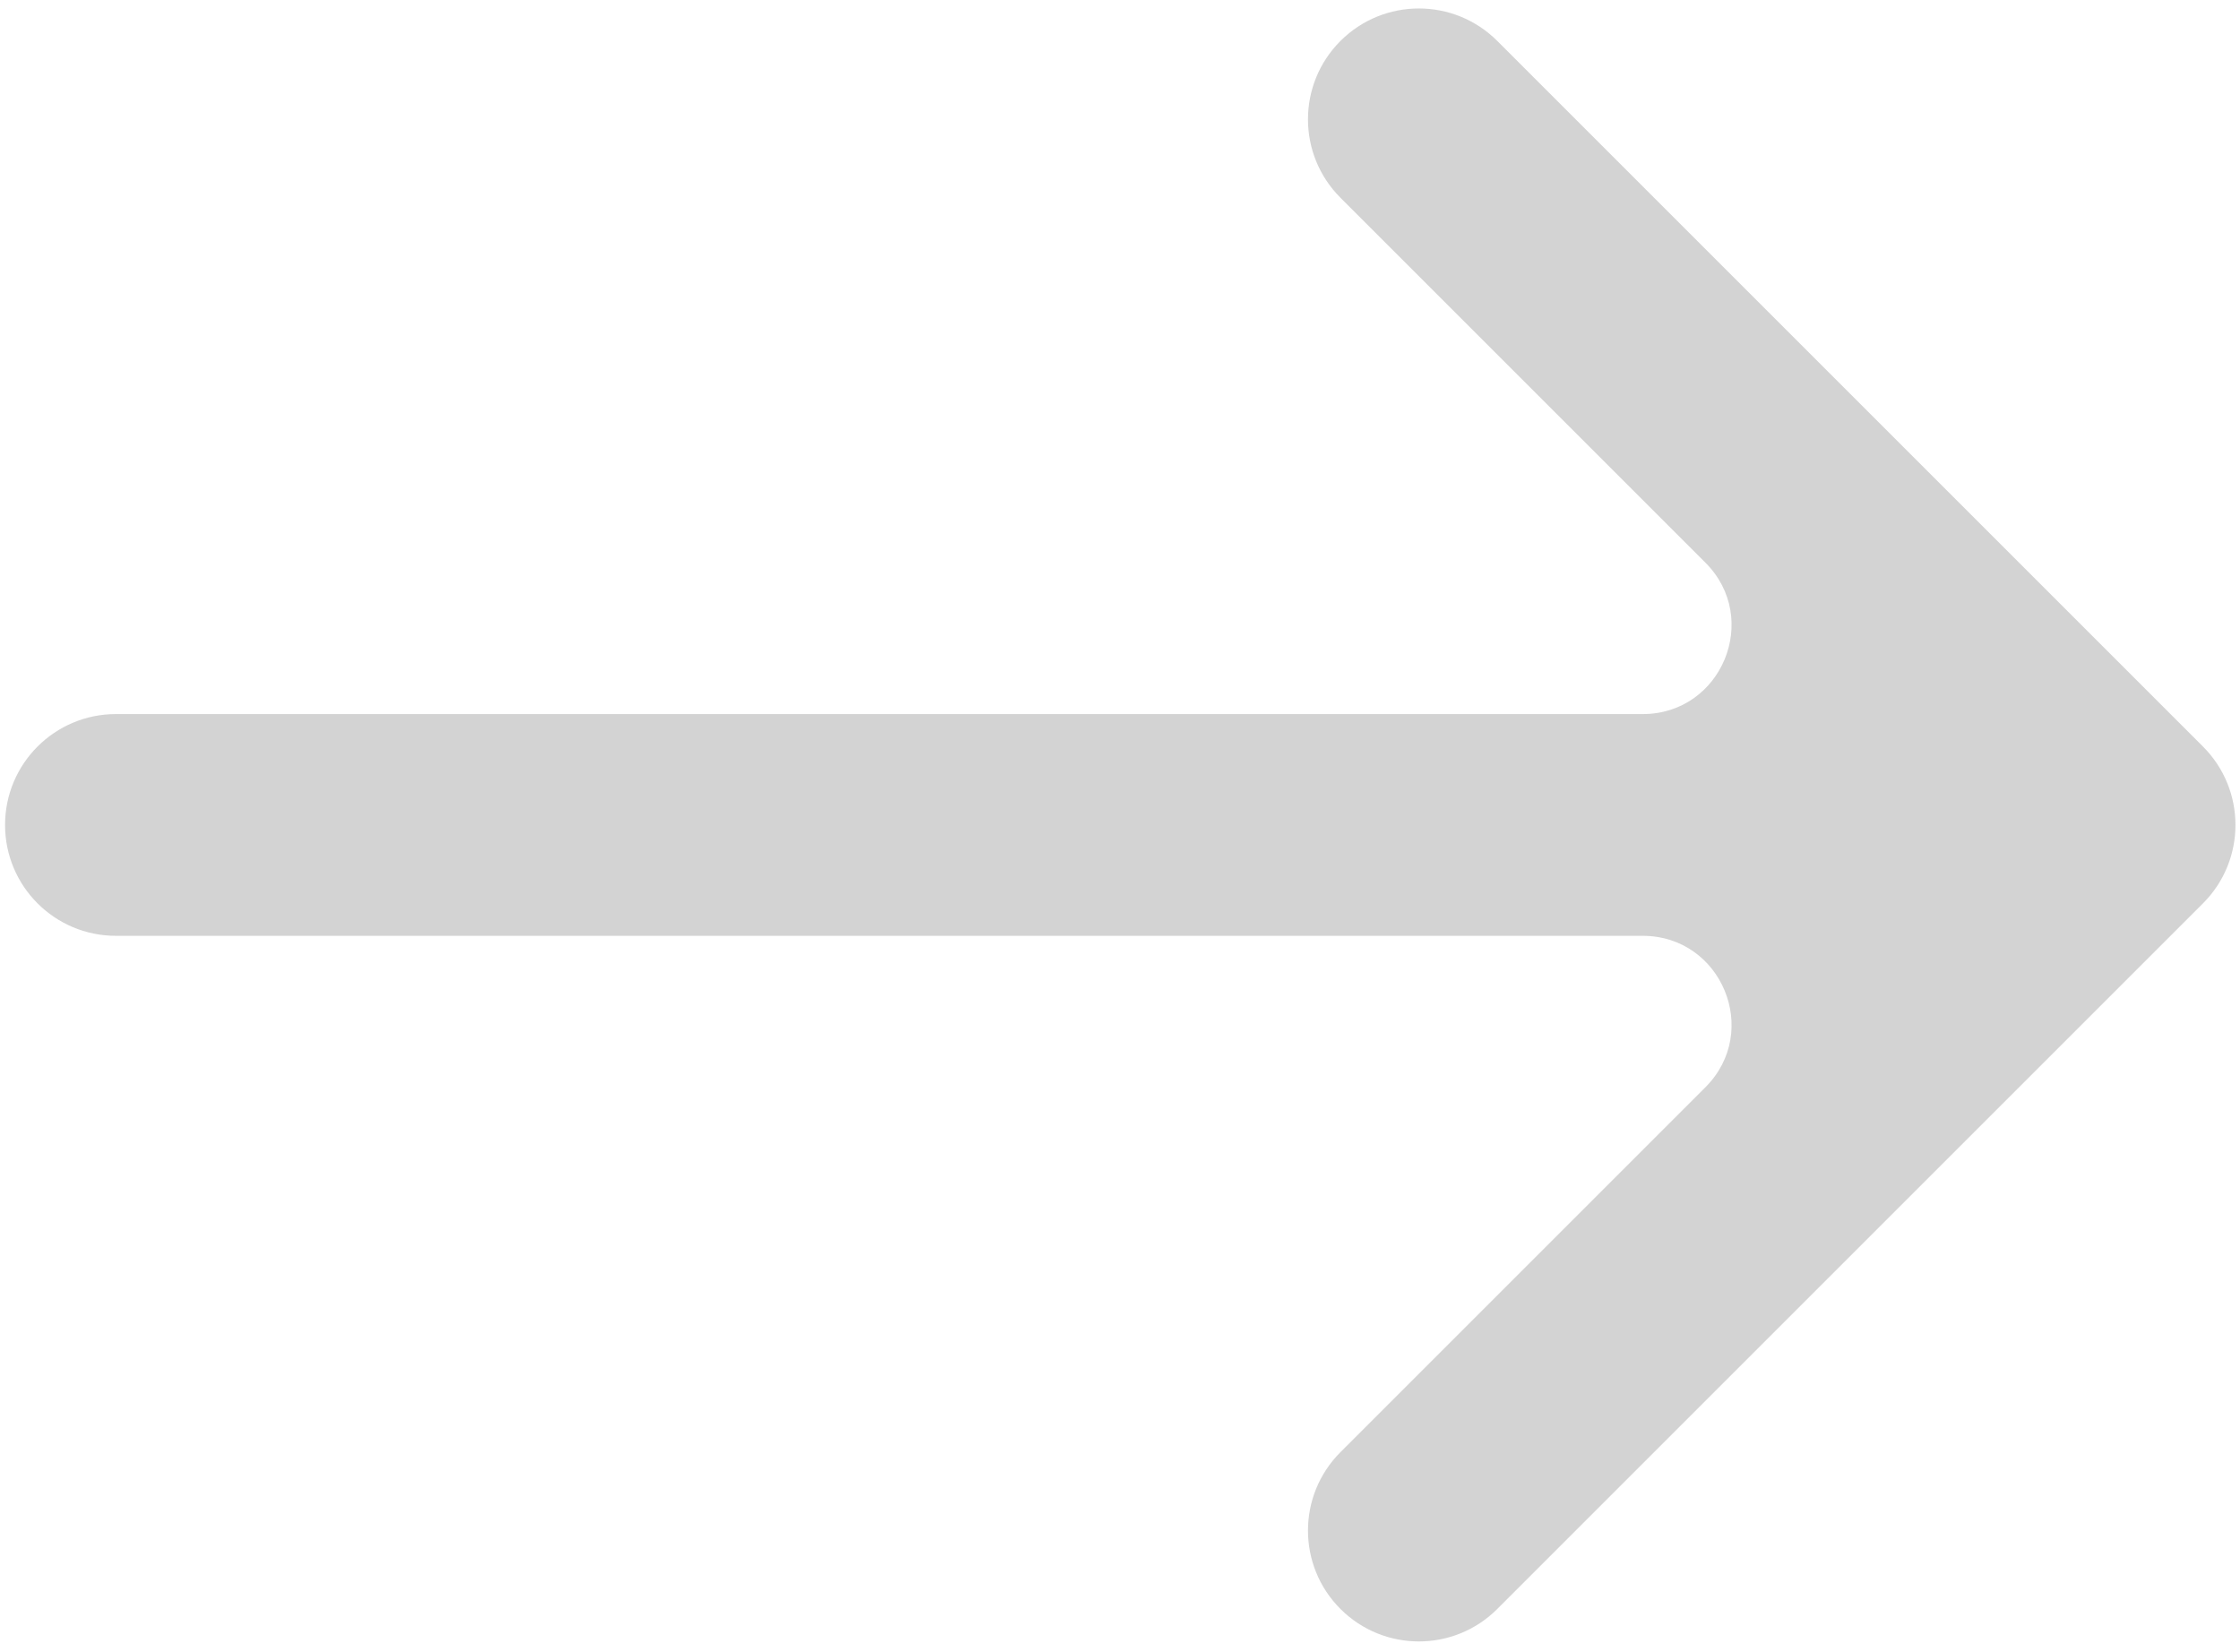 <svg width="202" height="149" viewBox="0 0 202 149" fill="none" xmlns="http://www.w3.org/2000/svg">
<path fill-rule="evenodd" clip-rule="evenodd" d="M135.023 3.693L198.662 67.332C202.567 71.238 202.567 77.569 198.662 81.475L135.023 145.114C131.117 149.019 124.786 149.019 120.88 145.114C116.975 141.209 116.975 134.877 120.88 130.972L153.792 98.06C158.832 93.021 155.263 84.403 148.135 84.403L10.456 84.403C4.933 84.403 0.456 79.926 0.456 74.403C0.456 68.881 4.933 64.403 10.456 64.403L148.135 64.403C155.263 64.403 158.832 55.786 153.792 50.747L120.88 17.835C116.975 13.93 116.975 7.598 120.88 3.693C124.786 -0.212 131.117 -0.212 135.023 3.693Z" fill="#D3D3D3"/>
</svg>
